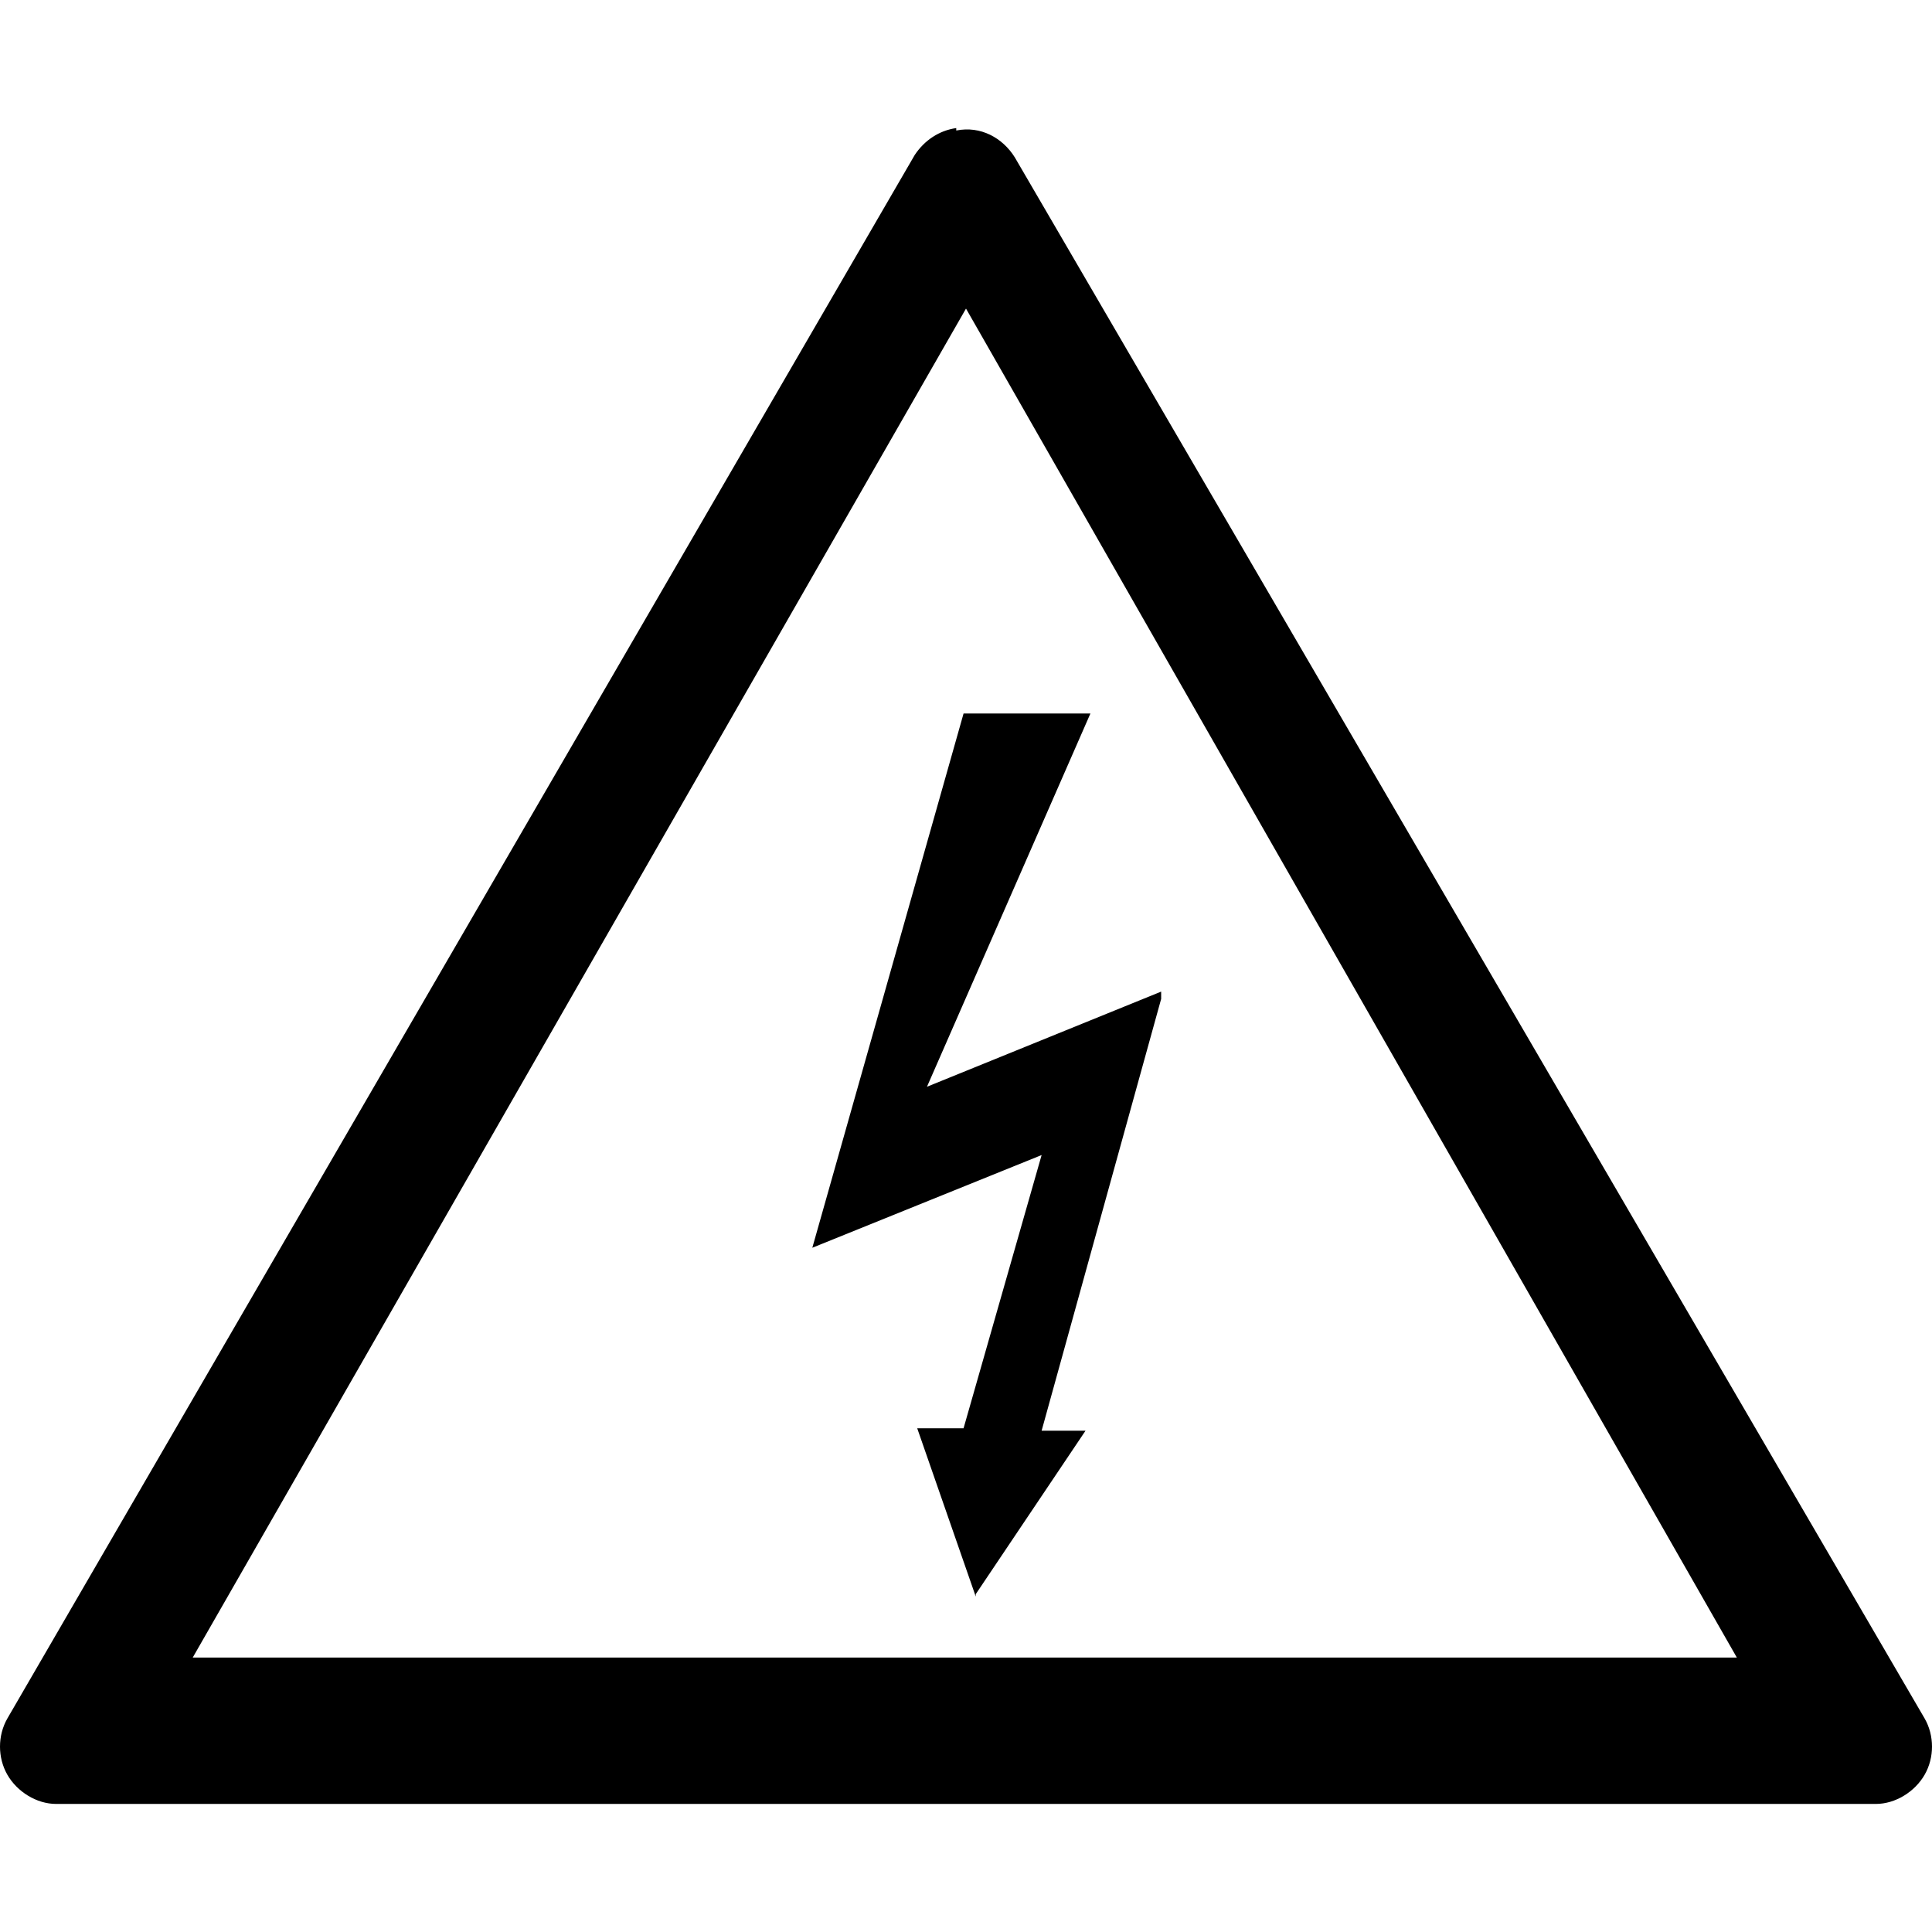<?xml version="1.0" encoding="UTF-8"?>
<svg xmlns="http://www.w3.org/2000/svg" xmlns:xlink="http://www.w3.org/1999/xlink" width="100px" height="100px" viewBox="0 0 79.2 68.7">
    <path d="M39.2,0c-.7,.1-1.3,.5-1.7,1.1L.3,65.2c-.4,.7-.4,1.6,0,2.3,.4,.7,1.2,1.2,2,1.2H76.9c.8,0,1.6-.5,2-1.2,.4-.7,.4-1.6,0-2.3L41.6,1.2c-.5-.8-1.4-1.3-2.4-1.1Zm.4,7.4l31.6,55.3H7.9L39.6,7.4Z" />
    <path d="M39.5,24.2h4.9l-6.8,15.5,9.7-3.9-4.8,17.9h1.7l-4.2,6.2-2.2-6.4h1.8l3.4-11.7-9.4,3.8,6.1-21.4h0Z" fill-rule="evenodd" />
    <path d="M40,60.2l-2.4-6.9h1.9l3.2-11.2-9.4,3.8,6.2-21.9h5.2l-6.7,15.3,9.6-3.9v.3l-4.9,17.7h1.8l-4.5,6.7Zm-2-6.6l2.1,5.9,3.8-5.7h-1.6v-.2l4.8-17.6-9.7,3.9,6.9-15.6h-4.5l-6,21,9.4-3.8-3.5,12.1h-1.7Z" />
</svg>